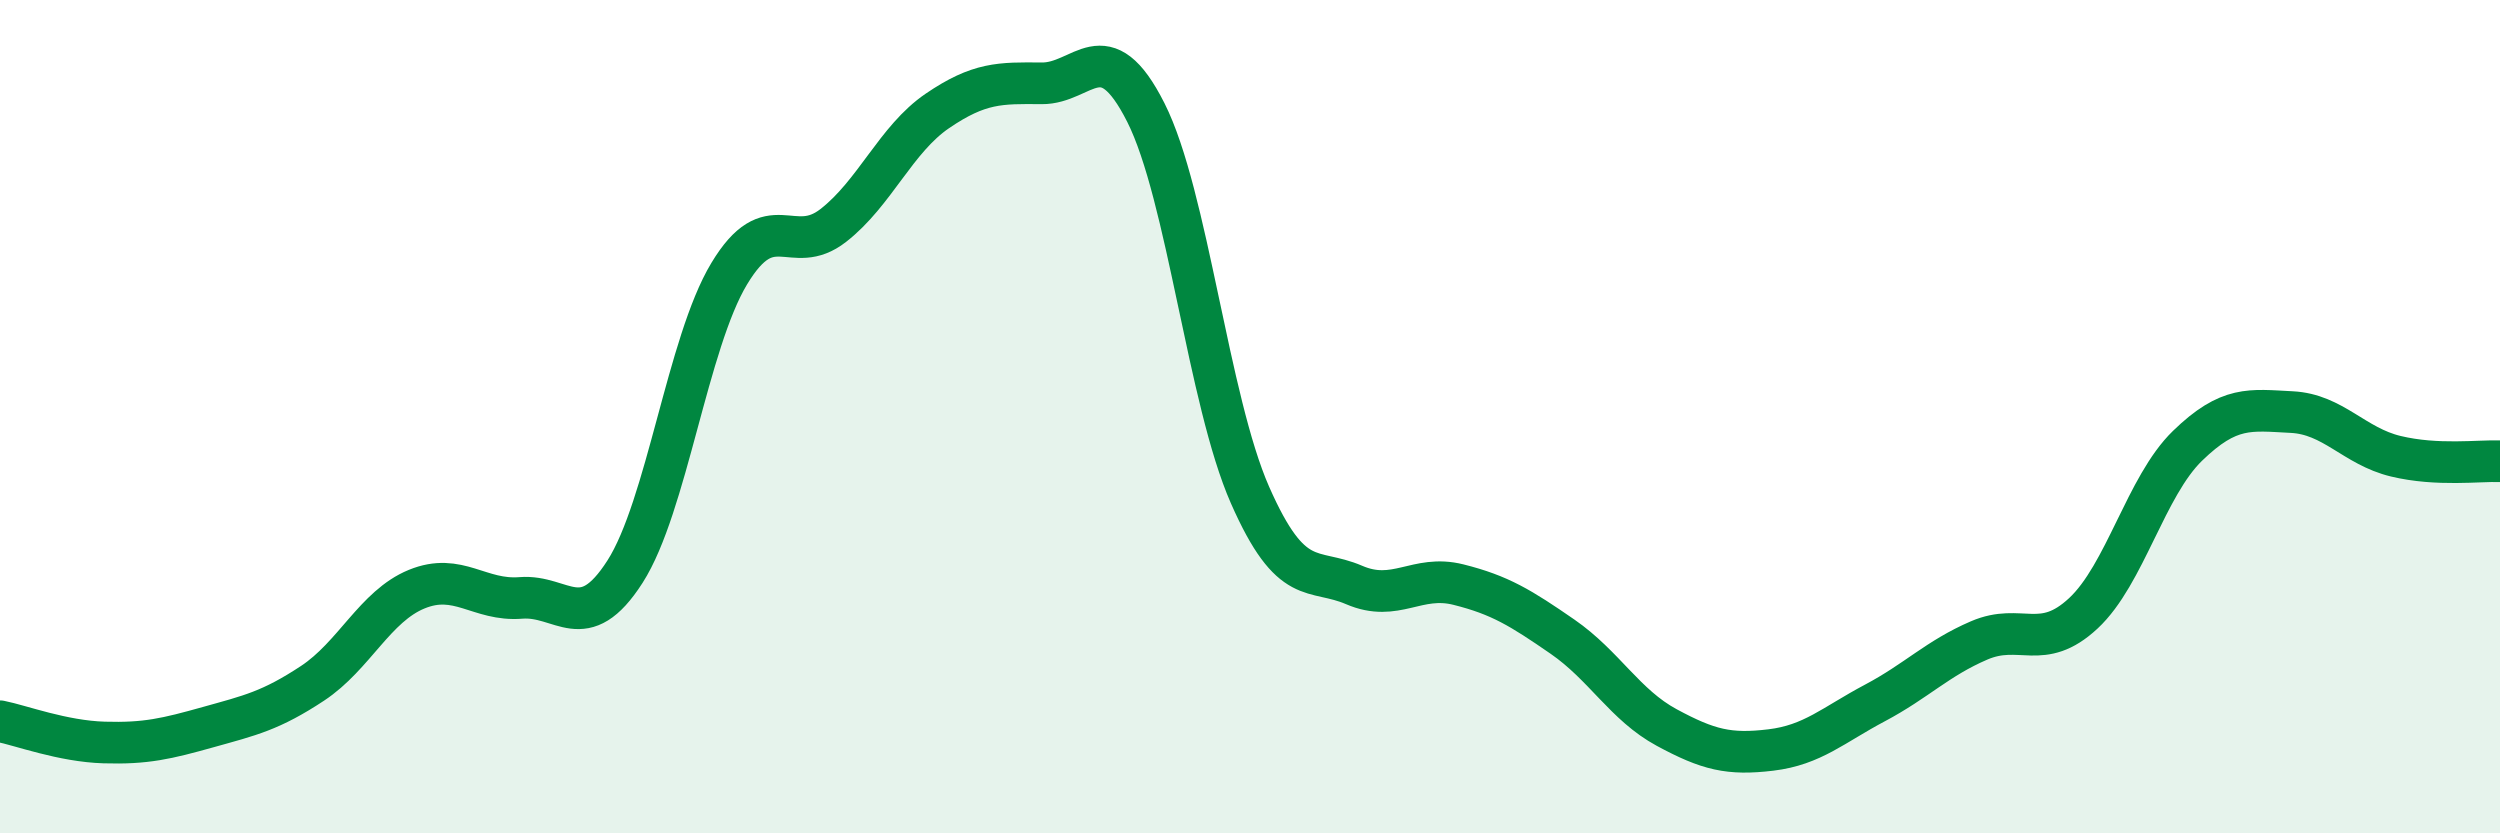 
    <svg width="60" height="20" viewBox="0 0 60 20" xmlns="http://www.w3.org/2000/svg">
      <path
        d="M 0,17.31 C 0.5,17.41 1.5,17.79 2.5,17.82 C 3.5,17.85 4,17.73 5,17.45 C 6,17.17 6.5,17.06 7.5,16.4 C 8.5,15.74 9,14.55 10,14.14 C 11,13.73 11.5,14.43 12.5,14.35 C 13.5,14.27 14,15.28 15,13.72 C 16,12.16 16.5,8.23 17.5,6.57 C 18.5,4.91 19,6.19 20,5.41 C 21,4.63 21.5,3.34 22.5,2.66 C 23.5,1.98 24,1.99 25,2 C 26,2.01 26.5,0.72 27.5,2.7 C 28.5,4.68 29,9.61 30,11.88 C 31,14.15 31.5,13.61 32.5,14.04 C 33.5,14.47 34,13.78 35,14.03 C 36,14.28 36.5,14.59 37.5,15.28 C 38.5,15.97 39,16.92 40,17.46 C 41,18 41.5,18.12 42.5,18 C 43.5,17.88 44,17.4 45,16.87 C 46,16.34 46.5,15.8 47.5,15.37 C 48.5,14.94 49,15.65 50,14.72 C 51,13.79 51.5,11.67 52.5,10.7 C 53.5,9.73 54,9.84 55,9.89 C 56,9.94 56.5,10.71 57.5,10.95 C 58.5,11.19 59.5,11.05 60,11.07L60 20L0 20Z"
        fill="#008740"
        opacity="0.1"
        stroke-linecap="round"
        stroke-linejoin="round"
      />
      <path
        d="M 0,17.31 C 0.5,17.41 1.5,17.79 2.5,17.82 C 3.5,17.85 4,17.73 5,17.45 C 6,17.17 6.5,17.06 7.5,16.4 C 8.5,15.74 9,14.55 10,14.14 C 11,13.73 11.5,14.43 12.5,14.35 C 13.5,14.27 14,15.28 15,13.72 C 16,12.16 16.5,8.23 17.5,6.57 C 18.5,4.91 19,6.19 20,5.41 C 21,4.63 21.5,3.34 22.5,2.66 C 23.5,1.98 24,1.99 25,2 C 26,2.01 26.5,0.72 27.5,2.7 C 28.5,4.68 29,9.61 30,11.88 C 31,14.15 31.5,13.61 32.5,14.04 C 33.5,14.47 34,13.78 35,14.03 C 36,14.28 36.5,14.59 37.5,15.28 C 38.5,15.97 39,16.92 40,17.46 C 41,18 41.5,18.12 42.5,18 C 43.5,17.88 44,17.4 45,16.87 C 46,16.34 46.5,15.8 47.5,15.37 C 48.5,14.94 49,15.65 50,14.72 C 51,13.79 51.5,11.67 52.5,10.7 C 53.5,9.73 54,9.84 55,9.89 C 56,9.94 56.5,10.71 57.5,10.95 C 58.5,11.19 59.5,11.05 60,11.07"
        stroke="#008740"
        stroke-width="1"
        fill="none"
        stroke-linecap="round"
        stroke-linejoin="round"
      />
    </svg>
  